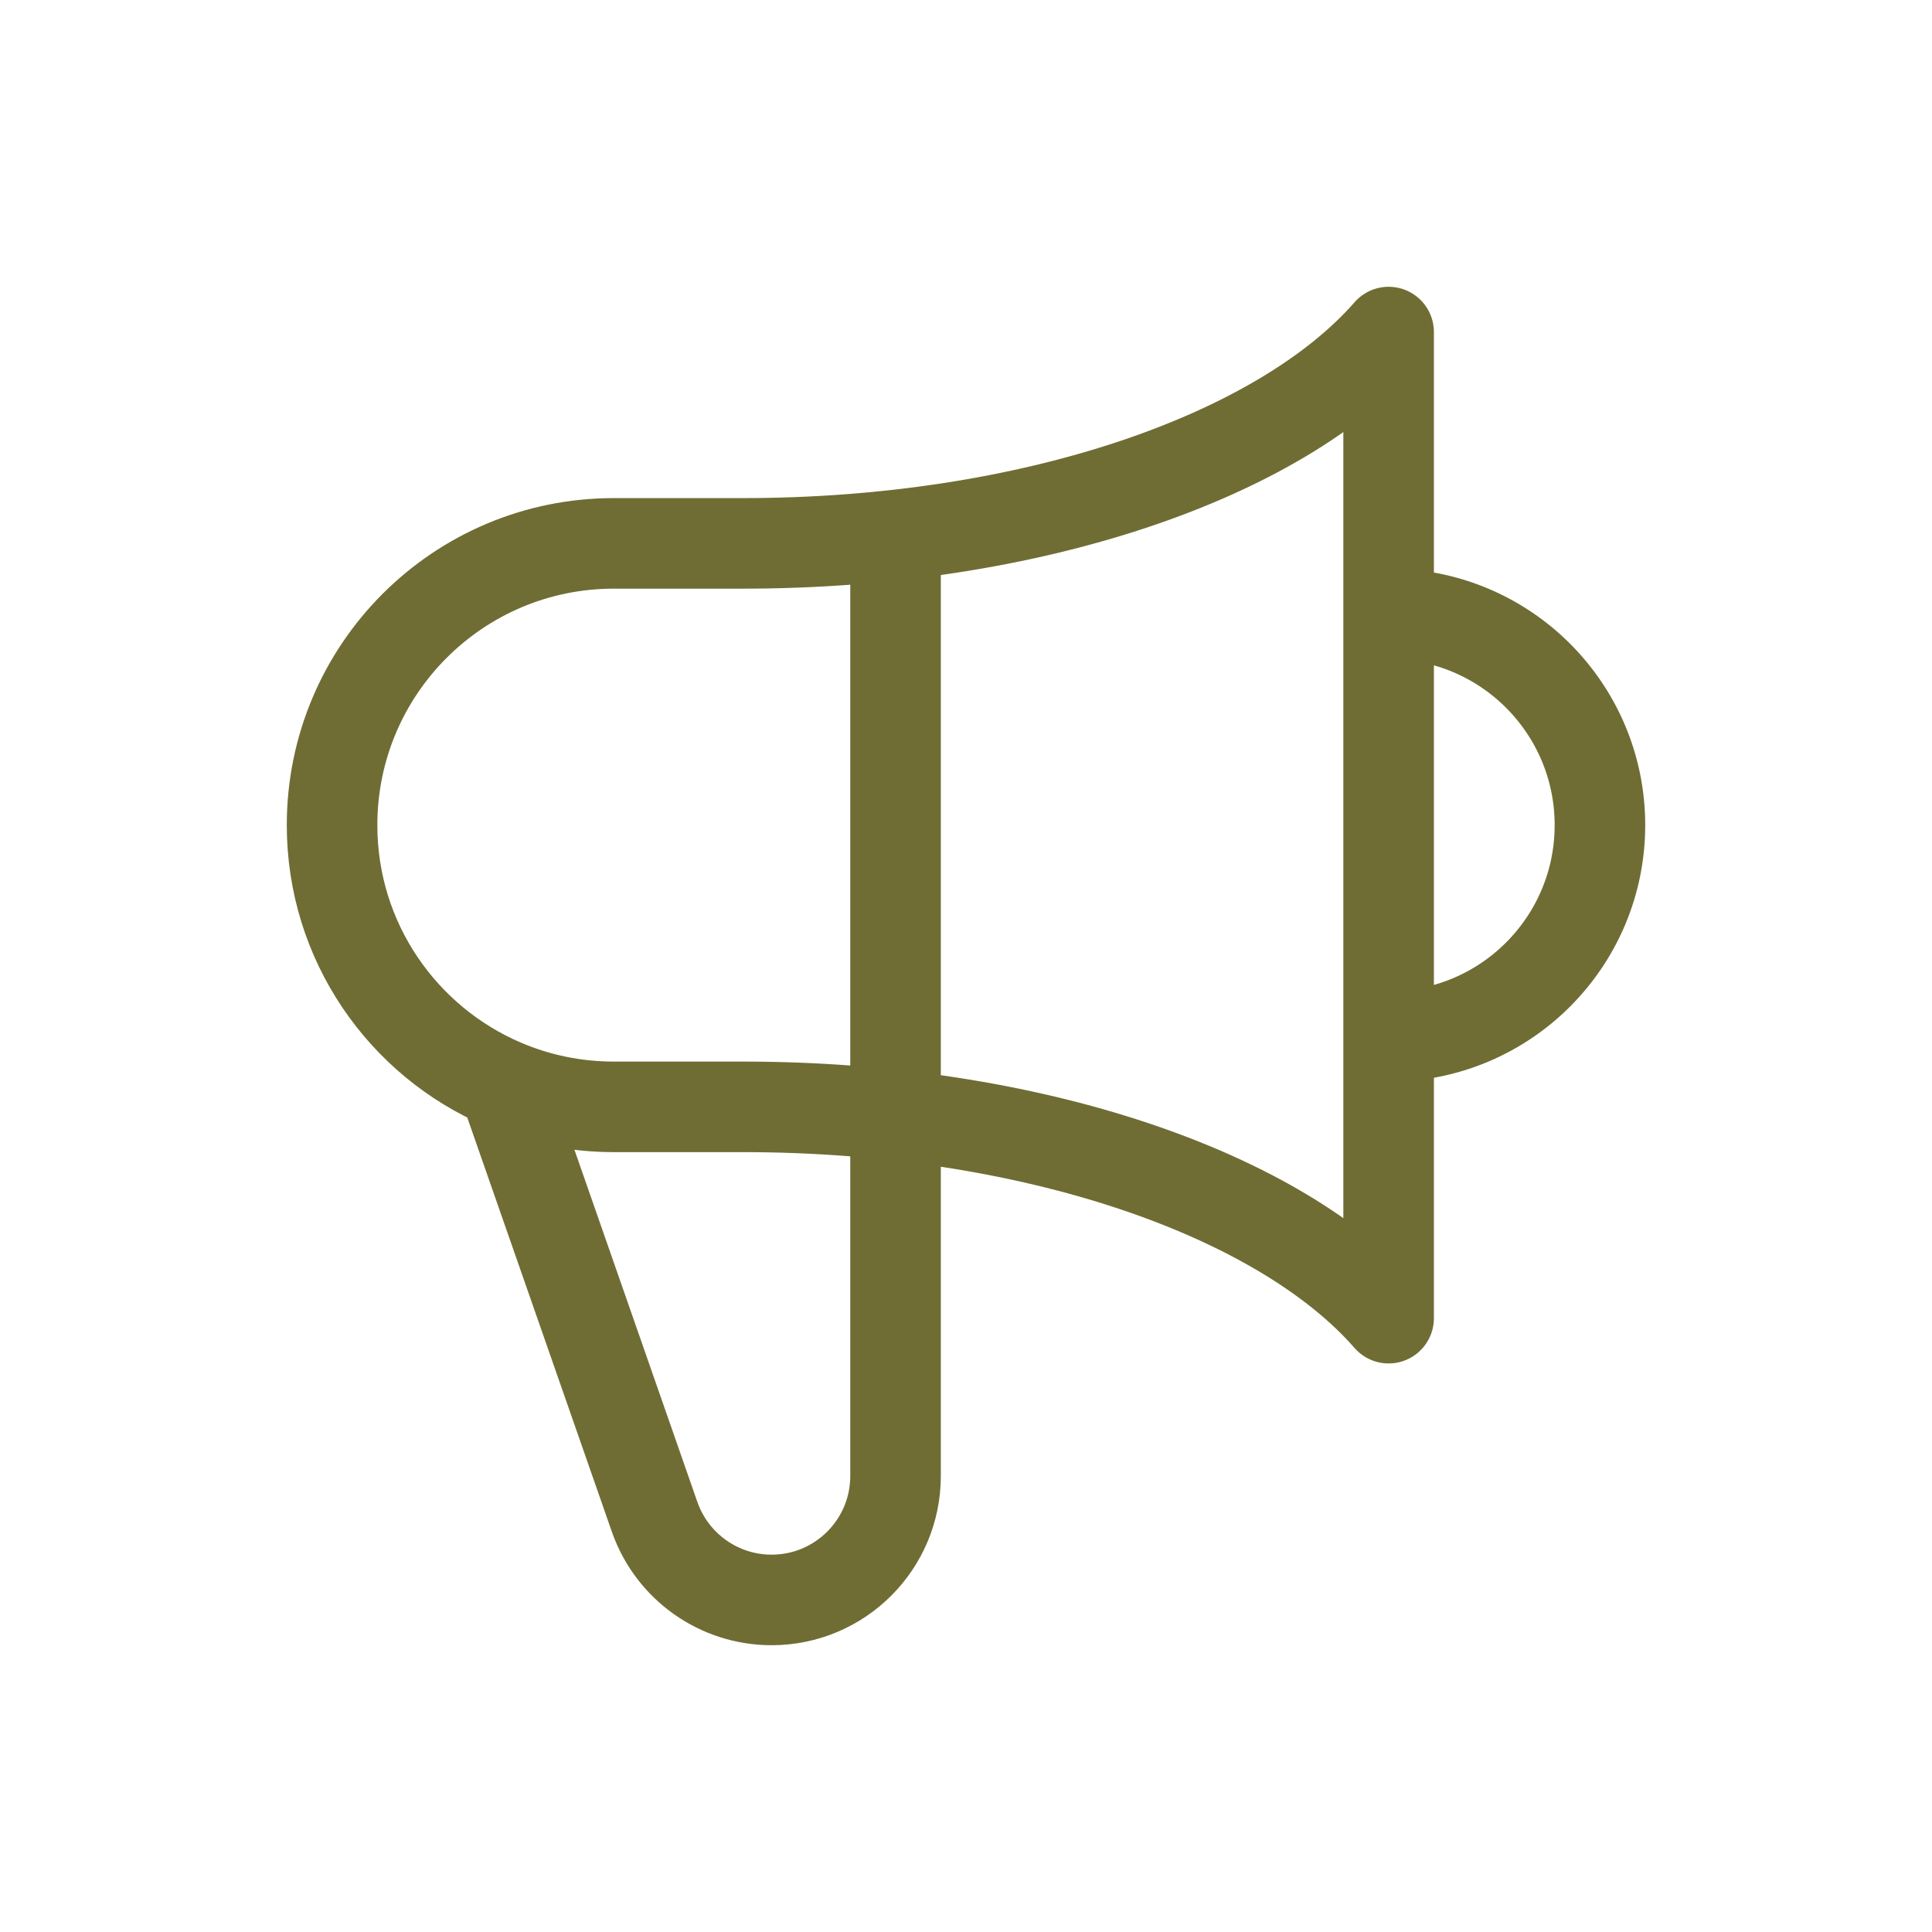 <svg width="32" height="32" viewBox="0 0 32 32" fill="none" xmlns="http://www.w3.org/2000/svg">
<path d="M14.833 8.863V24.447C14.833 25.581 13.914 26.5 12.78 26.5C11.912 26.5 11.139 25.954 10.847 25.137L8.343 17.963M23 17.167C24.933 17.167 26.5 15.6 26.5 13.667C26.5 11.734 24.933 10.167 23 10.167M8.343 17.963C6.672 17.253 5.5 15.597 5.5 13.667C5.5 11.089 7.589 9 10.167 9H12.304C17.088 9 21.2 7.56 23 5.5L23 21.833C21.2 19.773 17.088 18.333 12.304 18.333L10.167 18.333C9.519 18.333 8.903 18.201 8.343 17.963Z" stroke="#6F6D34" stroke-width="1.5" stroke-linecap="round" stroke-linejoin="round"/>
</svg>
